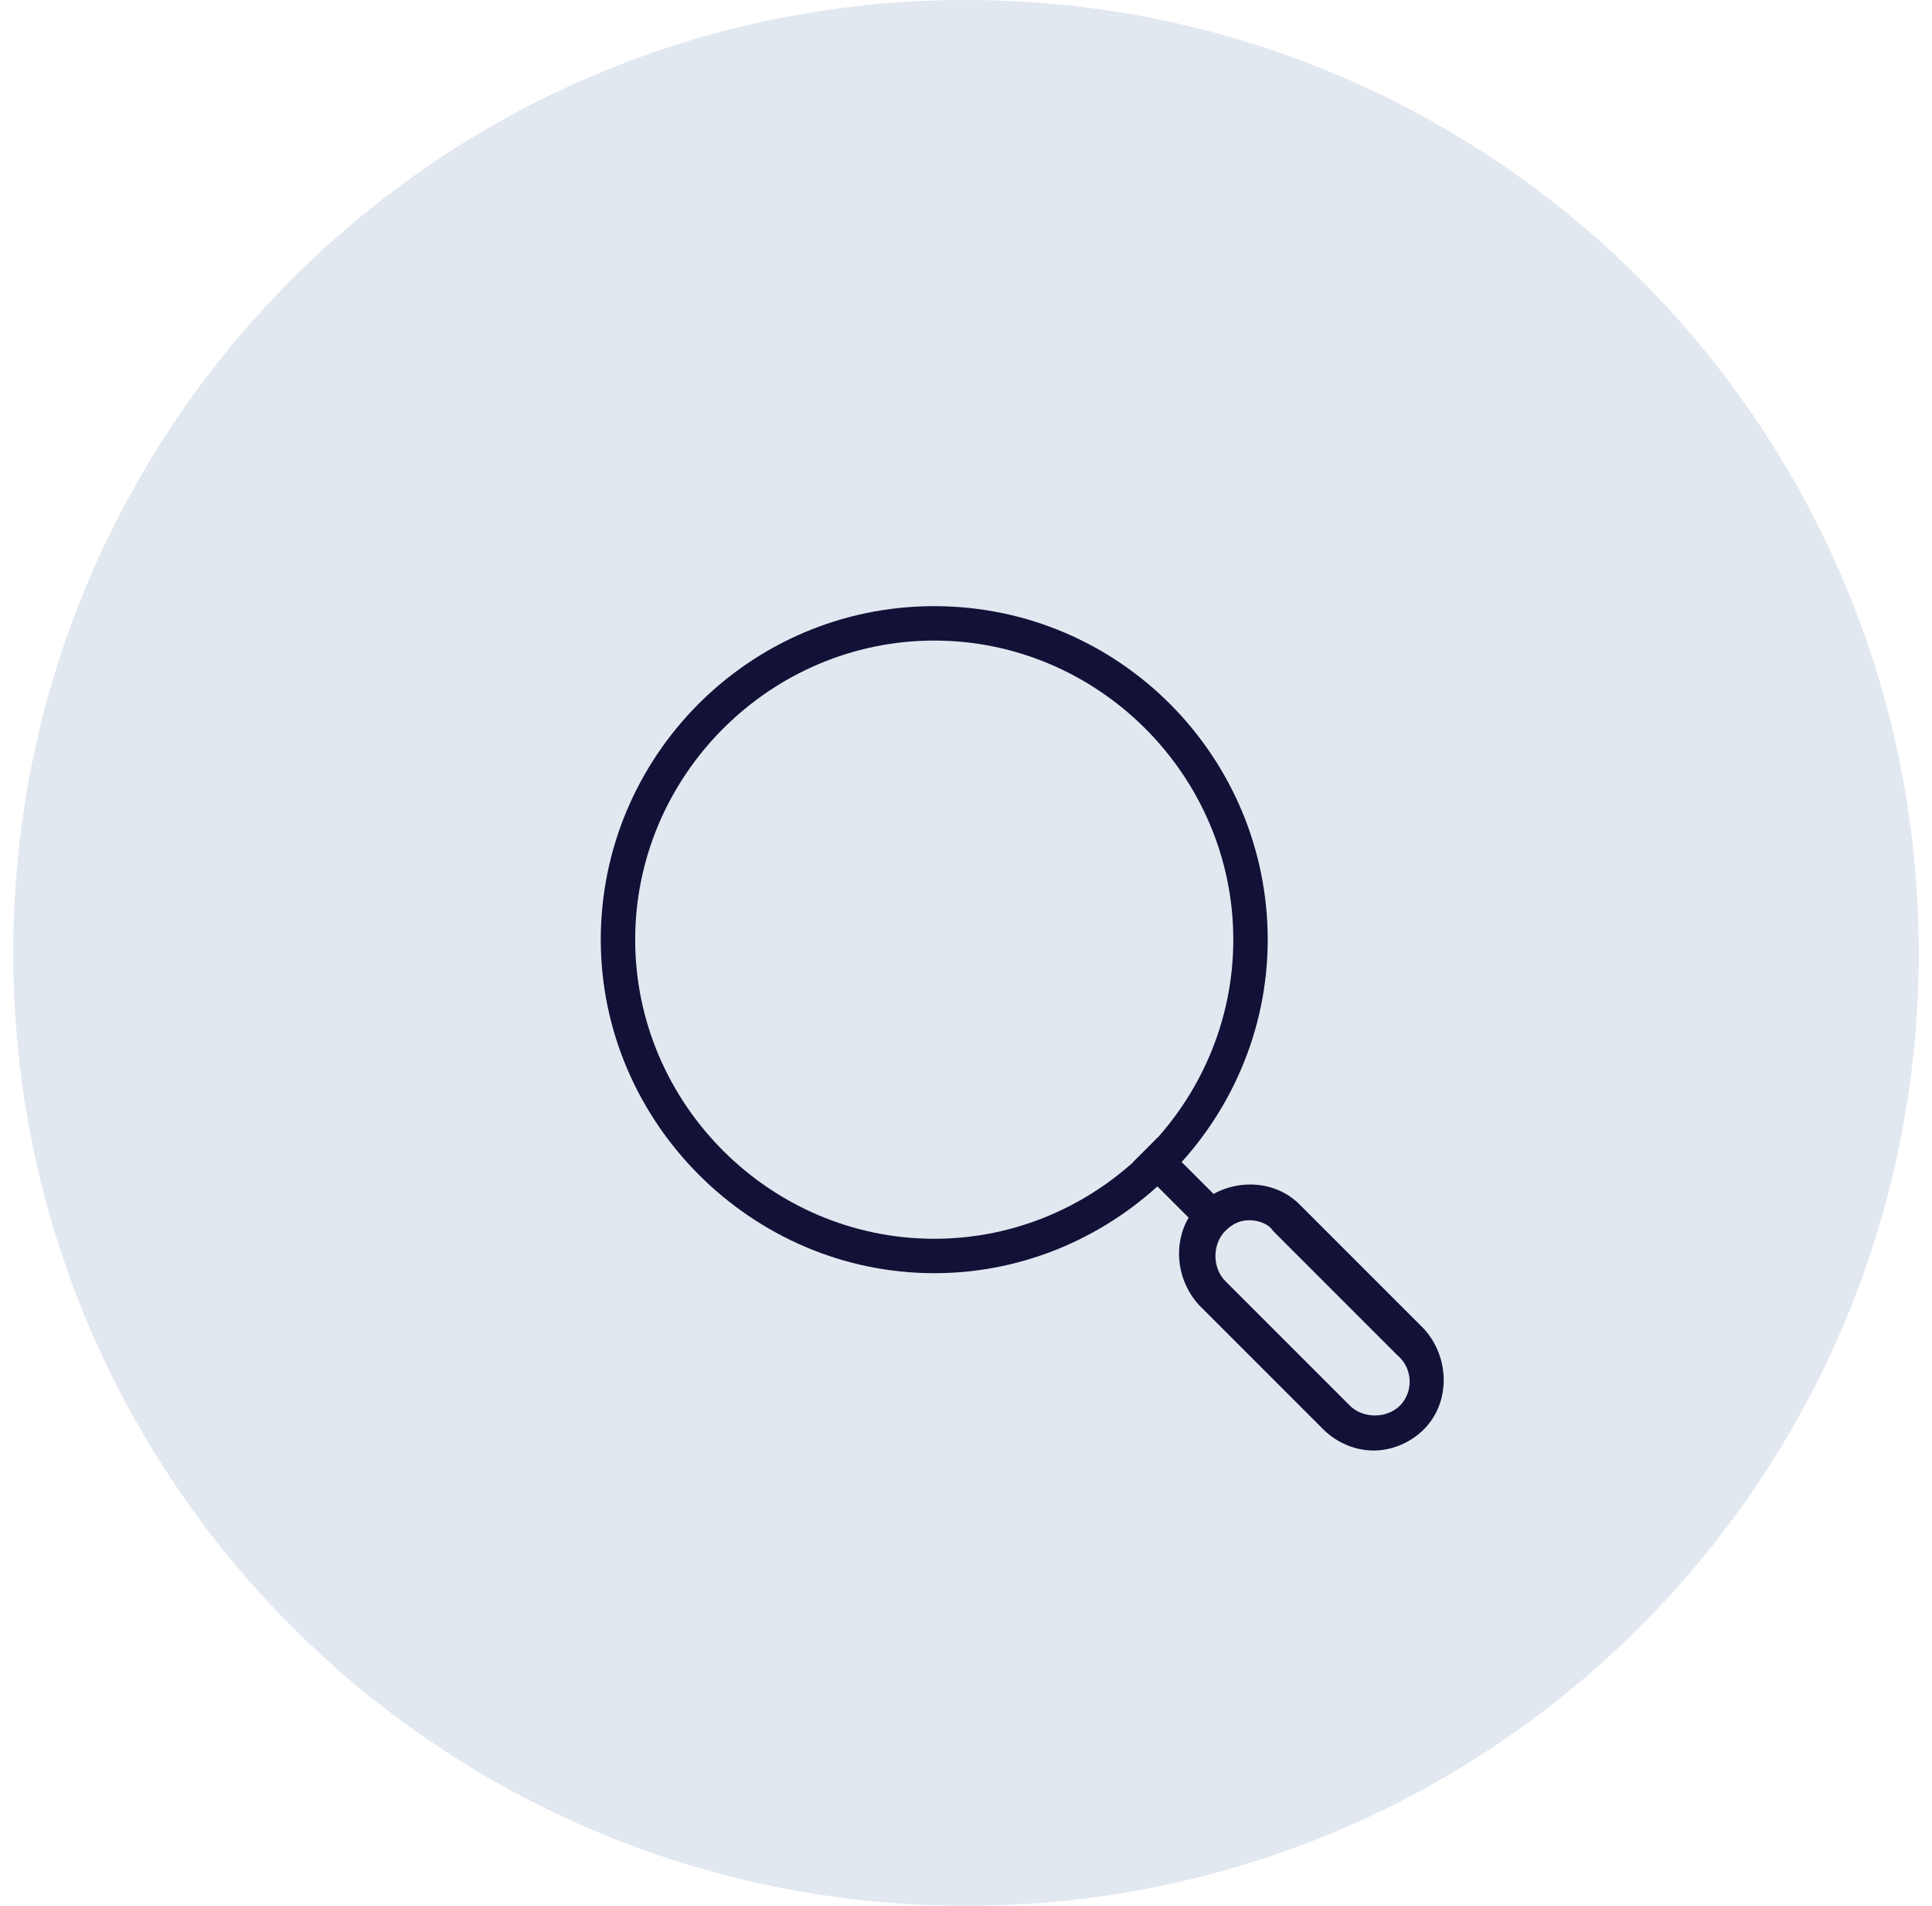 <?xml version="1.0" encoding="utf-8"?>
<!-- Generator: Adobe Illustrator 28.0.0, SVG Export Plug-In . SVG Version: 6.00 Build 0)  -->
<svg version="1.1" id="Livello_1" xmlns="http://www.w3.org/2000/svg" xmlns:xlink="http://www.w3.org/1999/xlink" x="0px" y="0px"
	 viewBox="0 0 73 72" style="enable-background:new 0 0 73 72;" xml:space="preserve">
<style type="text/css">
	.st0{fill:#E2E8F0;}
	.st1{fill:#121137;}
</style>
<path class="st0" d="M36.5,0L36.5,0c19.9,0,36,16.1,36,36l0,0c0,19.9-16.1,36-36,36l0,0c-19.9,0-36-16.1-36-36l0,0
	C0.5,16.1,16.6,0,36.5,0z"/>
<g>
	<path class="st1" d="M35.3,22.9c-7,0-12.6,5.7-12.6,12.6s5.7,12.6,12.6,12.6s12.6-5.7,12.6-12.6S42.3,22.9,35.3,22.9z M35.3,46.8
		c-6.2,0-11.3-5.1-11.3-11.3s5.1-11.3,11.3-11.3s11.3,5.1,11.3,11.3S41.5,46.8,35.3,46.8z"/>
	<path class="st1" d="M49.1,45.5c-1-1-2.7-1-3.8,0c-1,1-1,2.7,0,3.8l4.7,4.7c0.5,0.5,1.2,0.8,1.9,0.8c0.7,0,1.4-0.3,1.9-0.8
		c1-1,1-2.7,0-3.8L49.1,45.5z M52.9,53.1c-0.5,0.5-1.4,0.5-1.9,0l-4.7-4.7c-0.5-0.5-0.5-1.4,0-1.9c0.3-0.3,0.6-0.4,0.9-0.4
		c0.3,0,0.7,0.1,0.9,0.4l4.7,4.7C53.4,51.7,53.4,52.6,52.9,53.1z"/>
	<rect x="44" y="42.9" transform="matrix(0.707 -0.707 0.707 0.707 -18.626 44.68)" class="st1" width="1.3" height="3.8"/>
</g>
</svg>
